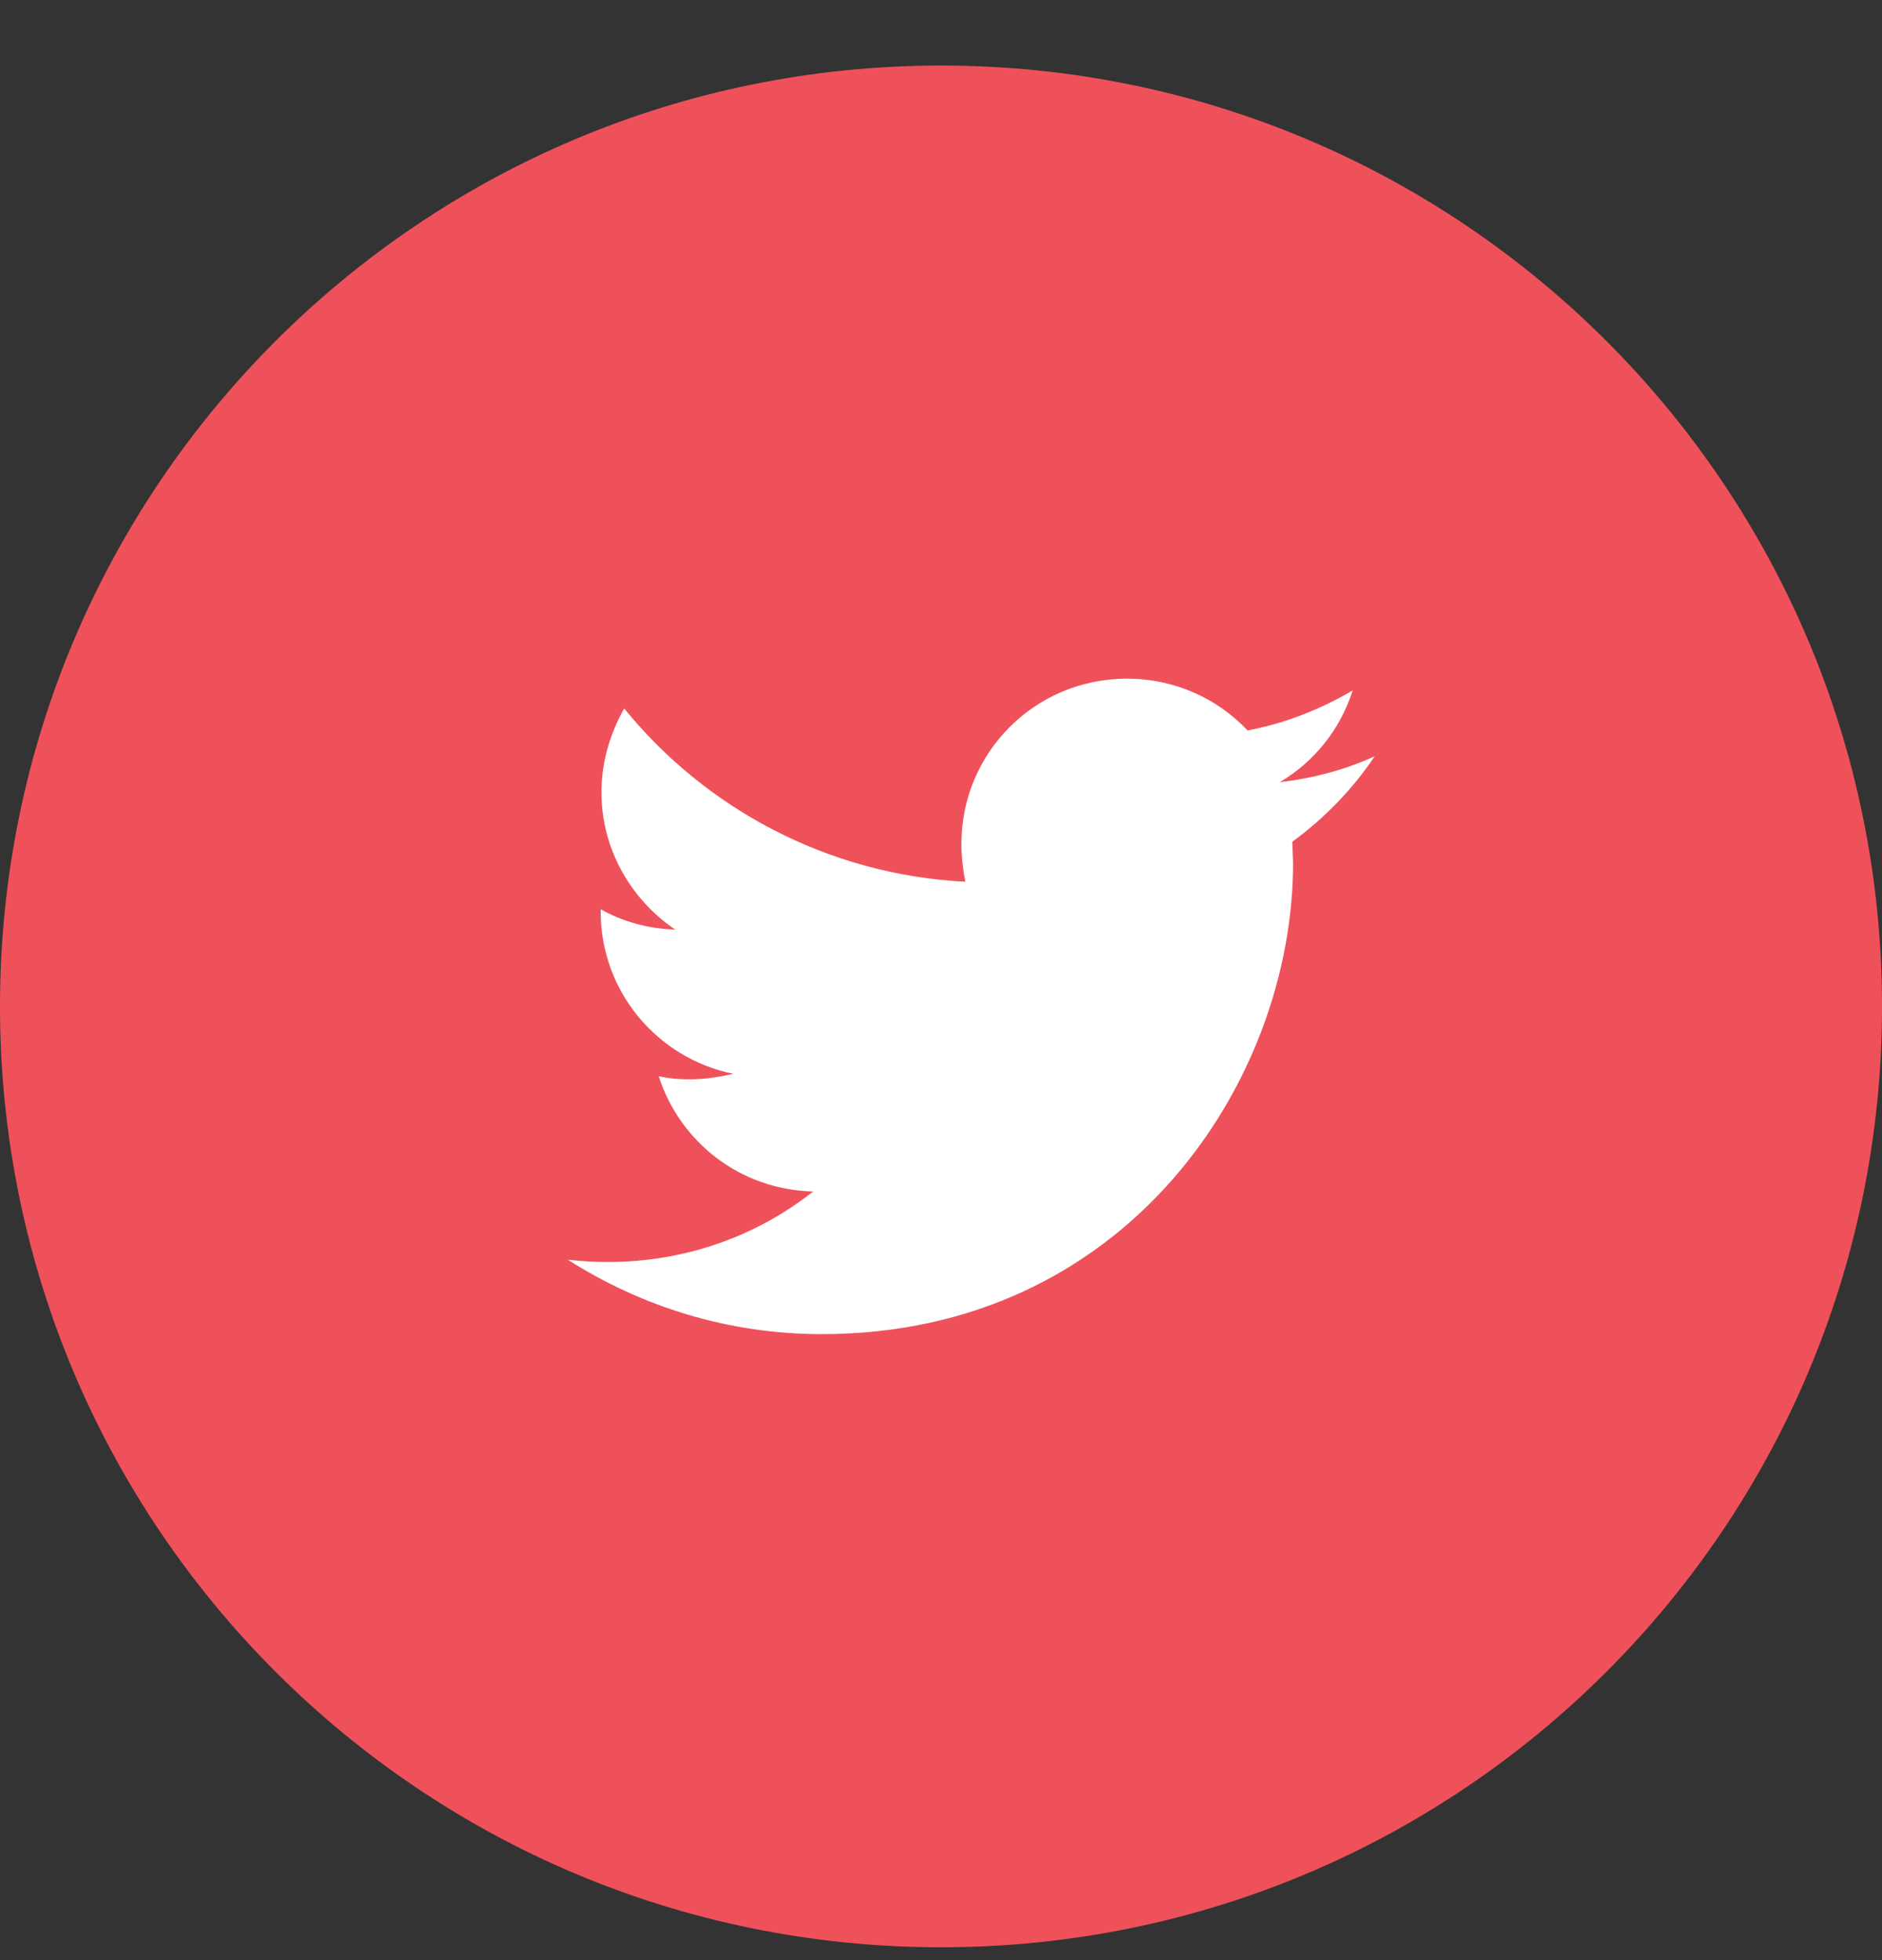 <svg xmlns="http://www.w3.org/2000/svg" width="24" height="25" viewBox="0 0 24 25">
  <rect x="0" y="0" width="24" height="25" fill="#333333" stroke="none"/>
  <g fill="none" fill-rule="evenodd" transform="translate(0 .836)">
    <path fill="#EF515A" d="M0,12 C0,18.63 5.37,24 12,24 C18.63,24 24,18.63 24,12 C24,5.37 18.63,0 12,0 C5.37,0 0,5.37 0,12 Z"/>
    <path fill="#FFF" fill-rule="nonzero" d="M16.48,9.9 L16.49,10.17 C16.49,12.96 14.36,16.18 10.48,16.18 C9.29,16.18 8.18,15.83 7.24,15.23 C7.41,15.25 7.58,15.26 7.75,15.26 C8.74,15.26 9.65,14.93 10.37,14.36 C9.44,14.34 8.67,13.73 8.4,12.89 C8.53,12.92 8.66,12.93 8.79,12.93 C8.99,12.93 9.17,12.9 9.35,12.86 C8.38,12.66 7.66,11.81 7.66,10.79 L7.66,10.76 C7.94,10.92 8.27,11.01 8.61,11.02 C8.05,10.64 7.67,10 7.67,9.27 C7.67,8.88 7.78,8.52 7.96,8.2 C9,9.48 10.56,10.32 12.31,10.41 C12.28,10.26 12.26,10.09 12.26,9.93 C12.26,8.76 13.2,7.82 14.37,7.82 C14.98,7.82 15.52,8.07 15.91,8.48 C16.39,8.39 16.84,8.21 17.25,7.97 C17.09,8.47 16.76,8.88 16.32,9.14 C16.75,9.09 17.16,8.98 17.53,8.81 C17.25,9.23 16.89,9.6 16.48,9.9 L16.48,9.9 Z"/>
  </g>
</svg>
